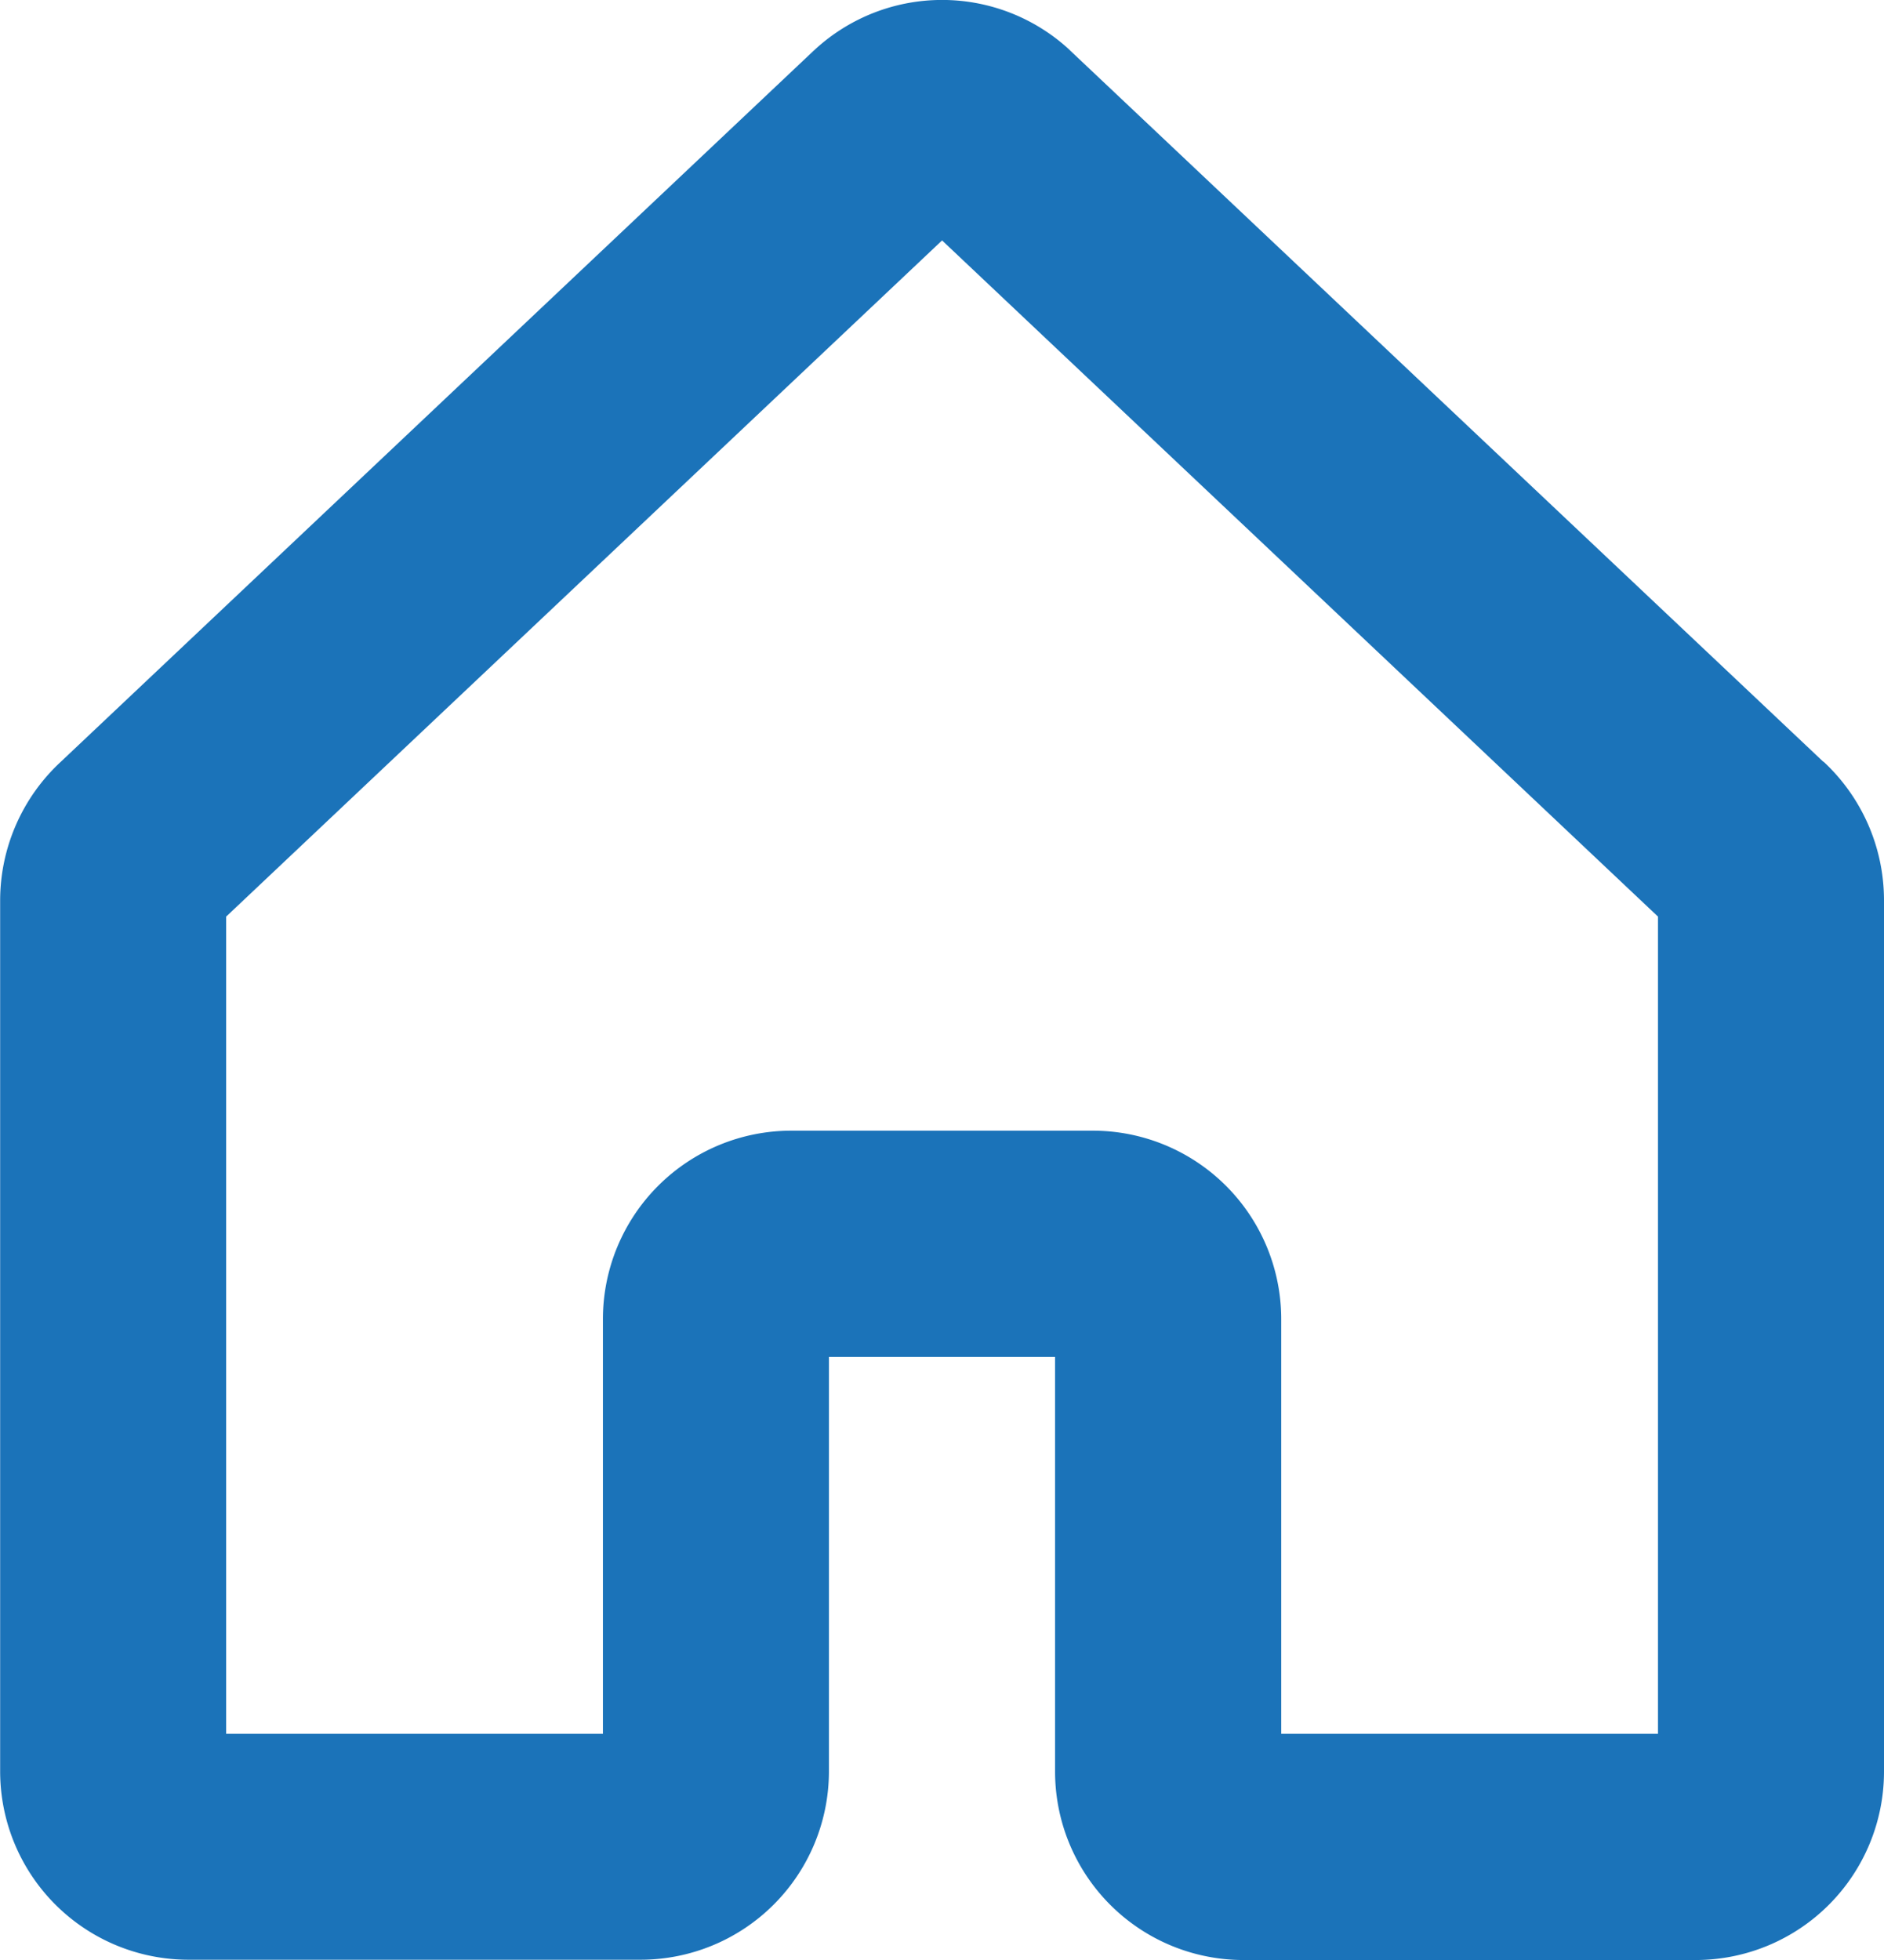 <svg xmlns="http://www.w3.org/2000/svg" width="12.871" height="13.386" viewBox="0 0 12.871 13.386">
  <path id="house-bold" d="M40.457,25.206l-5.145-4.857-.01-.01a1.283,1.283,0,0,0-1.732,0l-.011.01-5.144,4.857a1.292,1.292,0,0,0-.414.946V32.1a1.287,1.287,0,0,0,1.287,1.287h3.089A1.287,1.287,0,0,0,33.663,32.1V29.27h1.545V32.1A1.287,1.287,0,0,0,36.5,33.389h3.089A1.287,1.287,0,0,0,40.871,32.1v-5.95a1.292,1.292,0,0,0-.414-.946Zm-1.13,6.638H36.753V29.012a1.287,1.287,0,0,0-1.287-1.287H33.406a1.287,1.287,0,0,0-1.287,1.287v2.832H29.545V26.263l4.891-4.618,4.891,4.618Z" transform="translate(-28 -20.003)" fill="#1b73b9"/>
</svg>
